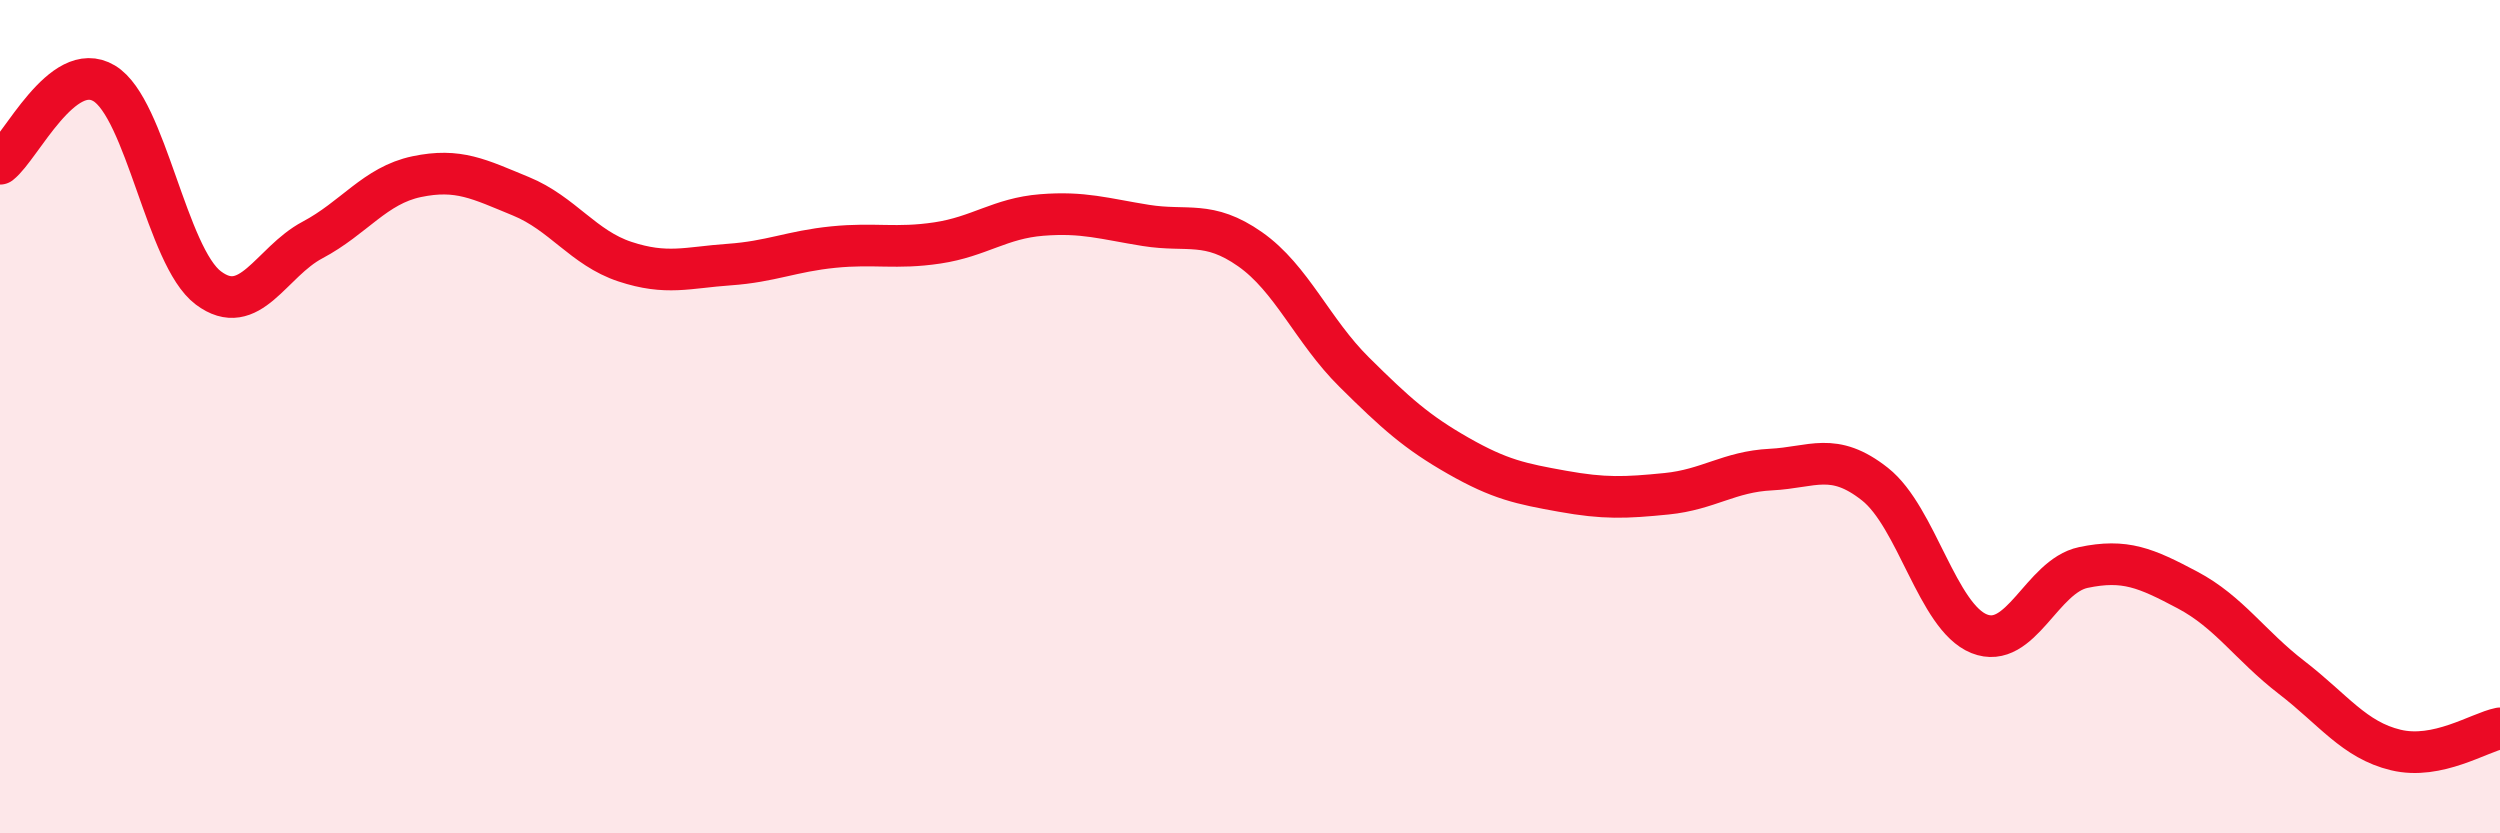 
    <svg width="60" height="20" viewBox="0 0 60 20" xmlns="http://www.w3.org/2000/svg">
      <path
        d="M 0,3.93 C 0.5,3.54 1.5,1.4 2.5,2 C 3.5,2.6 4,6.16 5,6.91 C 6,7.66 6.5,6.29 7.5,5.76 C 8.5,5.23 9,4.45 10,4.24 C 11,4.03 11.5,4.3 12.5,4.71 C 13.5,5.12 14,5.95 15,6.28 C 16,6.61 16.5,6.42 17.5,6.35 C 18.5,6.28 19,6.03 20,5.93 C 21,5.83 21.5,5.98 22.5,5.83 C 23.5,5.68 24,5.24 25,5.16 C 26,5.08 26.5,5.25 27.5,5.41 C 28.5,5.57 29,5.28 30,5.98 C 31,6.68 31.5,7.94 32.5,8.93 C 33.5,9.92 34,10.37 35,10.94 C 36,11.51 36.5,11.61 37.5,11.79 C 38.5,11.97 39,11.95 40,11.85 C 41,11.75 41.5,11.32 42.5,11.27 C 43.5,11.22 44,10.83 45,11.62 C 46,12.41 46.5,14.81 47.5,15.21 C 48.5,15.61 49,13.83 50,13.62 C 51,13.41 51.5,13.63 52.5,14.16 C 53.5,14.69 54,15.49 55,16.26 C 56,17.03 56.5,17.76 57.5,18 C 58.5,18.24 59.5,17.58 60,17.48L60 20L0 20Z"
        fill="#EB0A25"
        opacity="0.1"
        stroke-linecap="round"
        stroke-linejoin="round"
      />
      <path
        d="M 0,3.93 C 0.5,3.54 1.5,1.4 2.5,2 C 3.5,2.6 4,6.16 5,6.91 C 6,7.66 6.5,6.29 7.5,5.76 C 8.5,5.23 9,4.45 10,4.24 C 11,4.03 11.5,4.3 12.5,4.71 C 13.5,5.12 14,5.95 15,6.28 C 16,6.61 16.5,6.42 17.5,6.35 C 18.5,6.28 19,6.03 20,5.93 C 21,5.83 21.5,5.98 22.5,5.83 C 23.5,5.68 24,5.24 25,5.16 C 26,5.08 26.5,5.25 27.5,5.41 C 28.5,5.57 29,5.28 30,5.98 C 31,6.68 31.5,7.94 32.5,8.93 C 33.5,9.92 34,10.37 35,10.94 C 36,11.51 36.5,11.61 37.5,11.79 C 38.5,11.97 39,11.95 40,11.85 C 41,11.75 41.5,11.32 42.5,11.27 C 43.5,11.22 44,10.83 45,11.62 C 46,12.41 46.5,14.81 47.5,15.21 C 48.5,15.61 49,13.83 50,13.62 C 51,13.41 51.5,13.63 52.5,14.16 C 53.5,14.69 54,15.49 55,16.26 C 56,17.03 56.5,17.76 57.5,18 C 58.5,18.24 59.5,17.58 60,17.48"
        stroke="#EB0A25"
        stroke-width="1"
        fill="none"
        stroke-linecap="round"
        stroke-linejoin="round"
      />
    </svg>
  